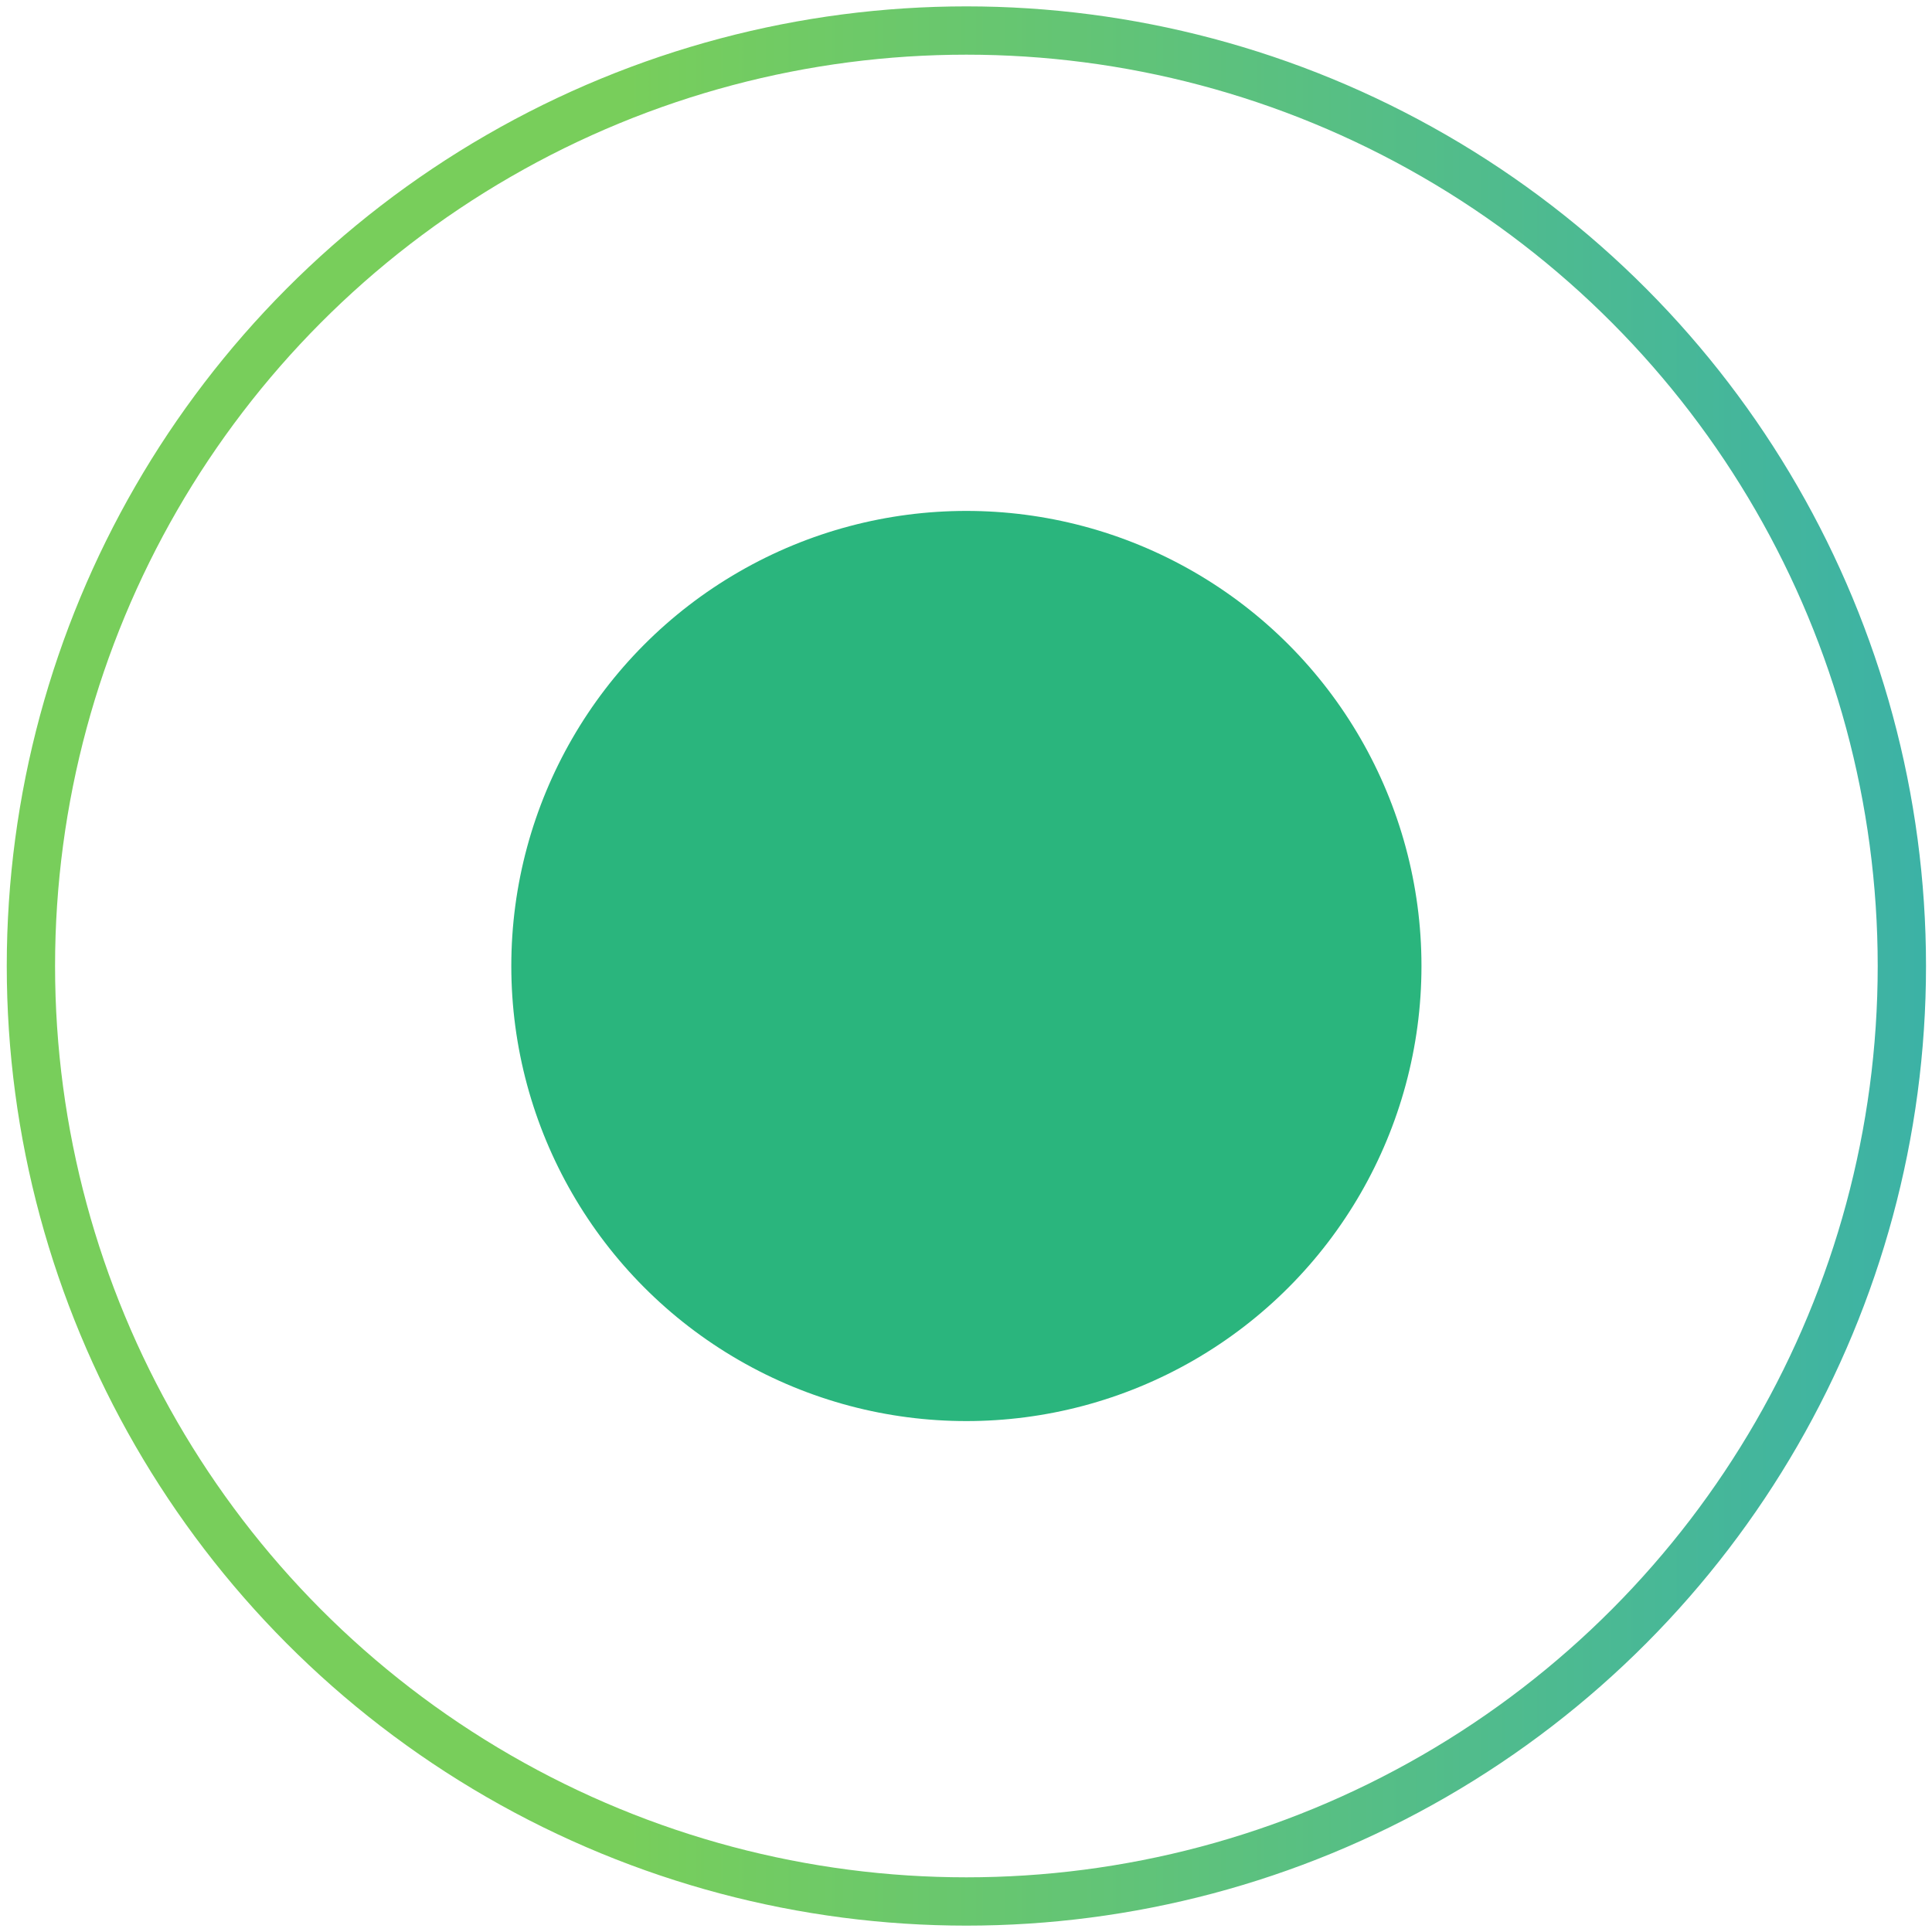 <svg width="20" height="20" viewBox="0 0 20 20" fill="none" xmlns="http://www.w3.org/2000/svg">
<circle cx="10.004" cy="10" r="9.684" stroke="url(#paint0_linear_223_351)" stroke-width="0.5"/>
<circle cx="10.004" cy="10" r="4.711" fill="#2AB57D"/>
<defs>
<linearGradient id="paint0_linear_223_351" x1="6.476" y1="19.434" x2="24.852" y2="19.434" gradientUnits="userSpaceOnUse">
<stop stop-color="#78CE5B"/>
<stop offset="1" stop-color="#26A8C1"/>
</linearGradient>
</defs>
</svg>

